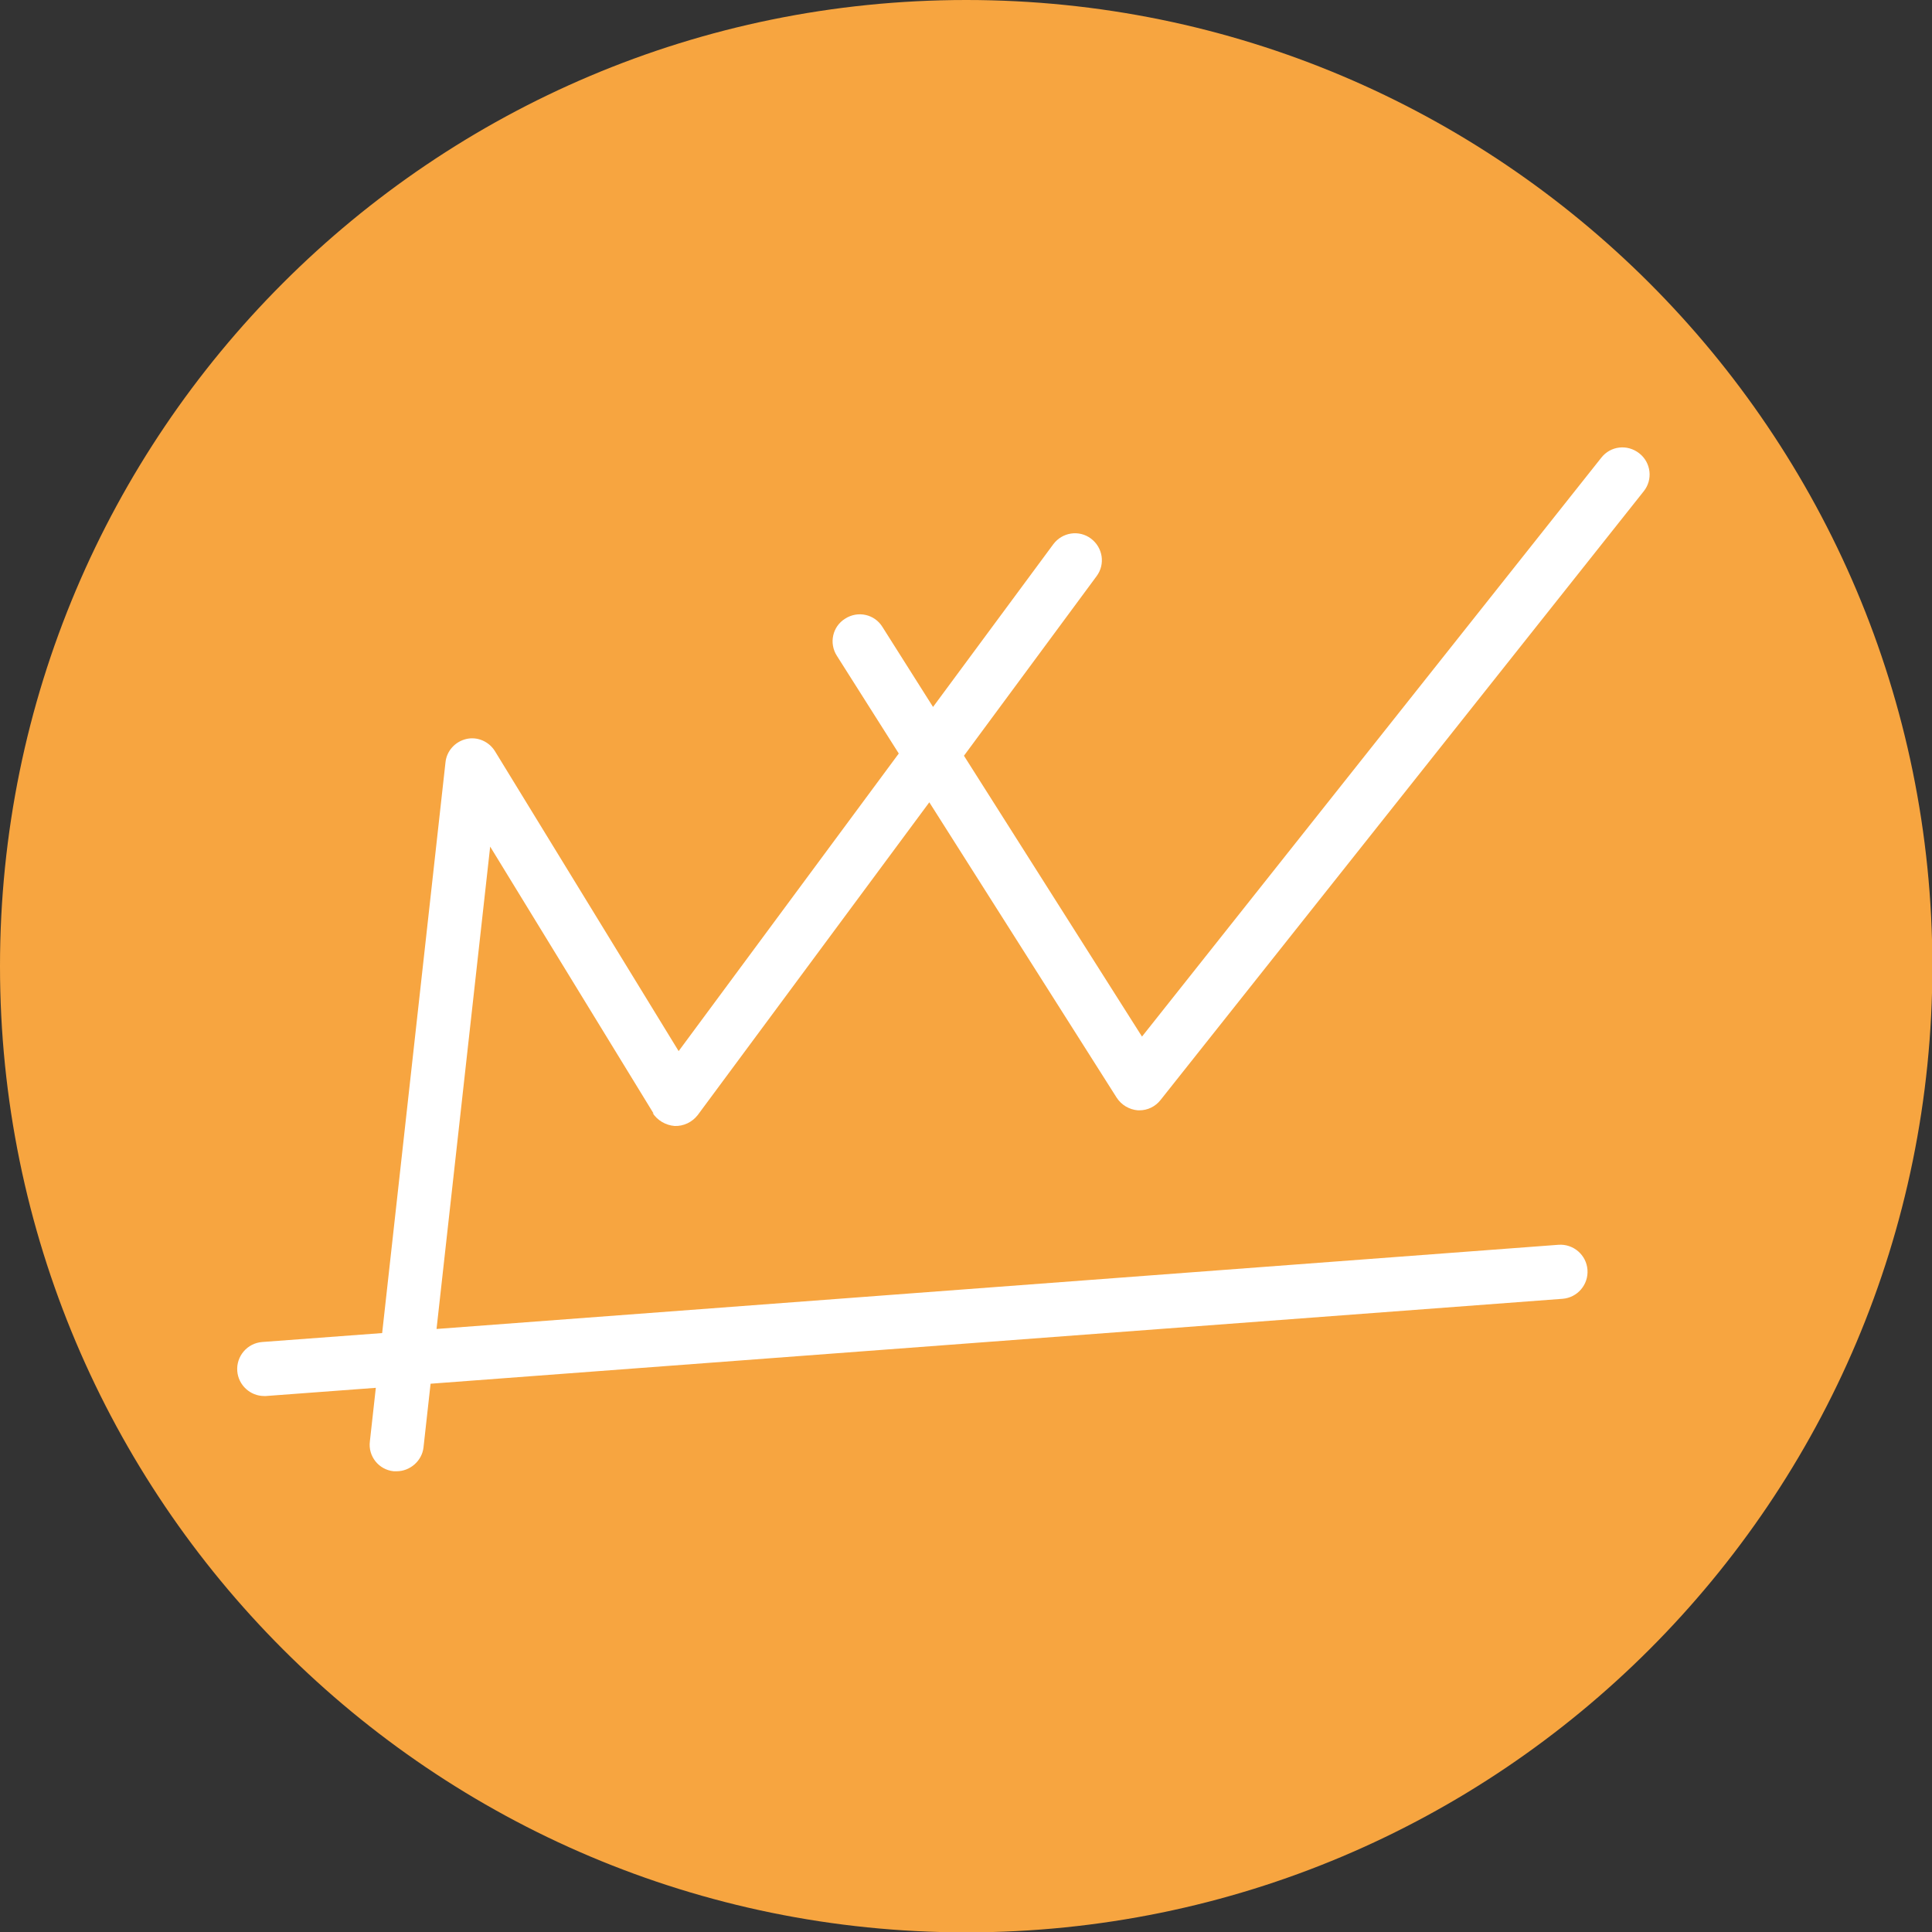 <?xml version="1.0" encoding="UTF-8"?>
<svg xmlns="http://www.w3.org/2000/svg" id="Ebene_1" viewBox="0 0 51.87 51.88">
  <rect x="0" y="0" width="51.87" height="51.88" fill="#333333" stroke="none"/>
  <path d="M25.94,0c14.32,0,25.94,11.61,25.94,25.94s-11.61,25.94-25.94,25.94S0,40.26,0,25.94,11.61,0,25.94,0" fill="#f7a540"></path>
  <path d="M17.52,29.88c.13.2.35.33.59.35.24.01.47-.1.62-.29l6.22-8.4,5.03,7.93c.13.2.34.32.57.34h.04c.22,0,.43-.1.57-.28l12.97-16.34c.25-.31.2-.77-.12-1.02-.32-.25-.77-.2-1.02.12l-12.33,15.54-4.78-7.54,3.56-4.82c.24-.32.17-.77-.15-1.01-.32-.24-.77-.17-1.01.15l-3.23,4.37-1.36-2.15c-.21-.34-.66-.44-1-.22-.34.21-.44.66-.22,1l1.66,2.62-5.91,7.99-4.93-8.05c-.16-.26-.47-.4-.77-.33-.3.07-.53.32-.56.63l-1.7,15.32-3.22.24c-.4.03-.7.38-.67.78.03.38.35.67.72.67h.05l2.95-.22-.16,1.44c-.05.4.24.76.64.8.03,0,.05,0,.08,0,.36,0,.68-.28.72-.64l.19-1.71,30.39-2.28c.4-.03.7-.38.67-.78-.03-.4-.38-.7-.78-.67l-30.12,2.26,1.44-12.95,4.39,7.17h0Z" fill="#fff"></path>
</svg>
